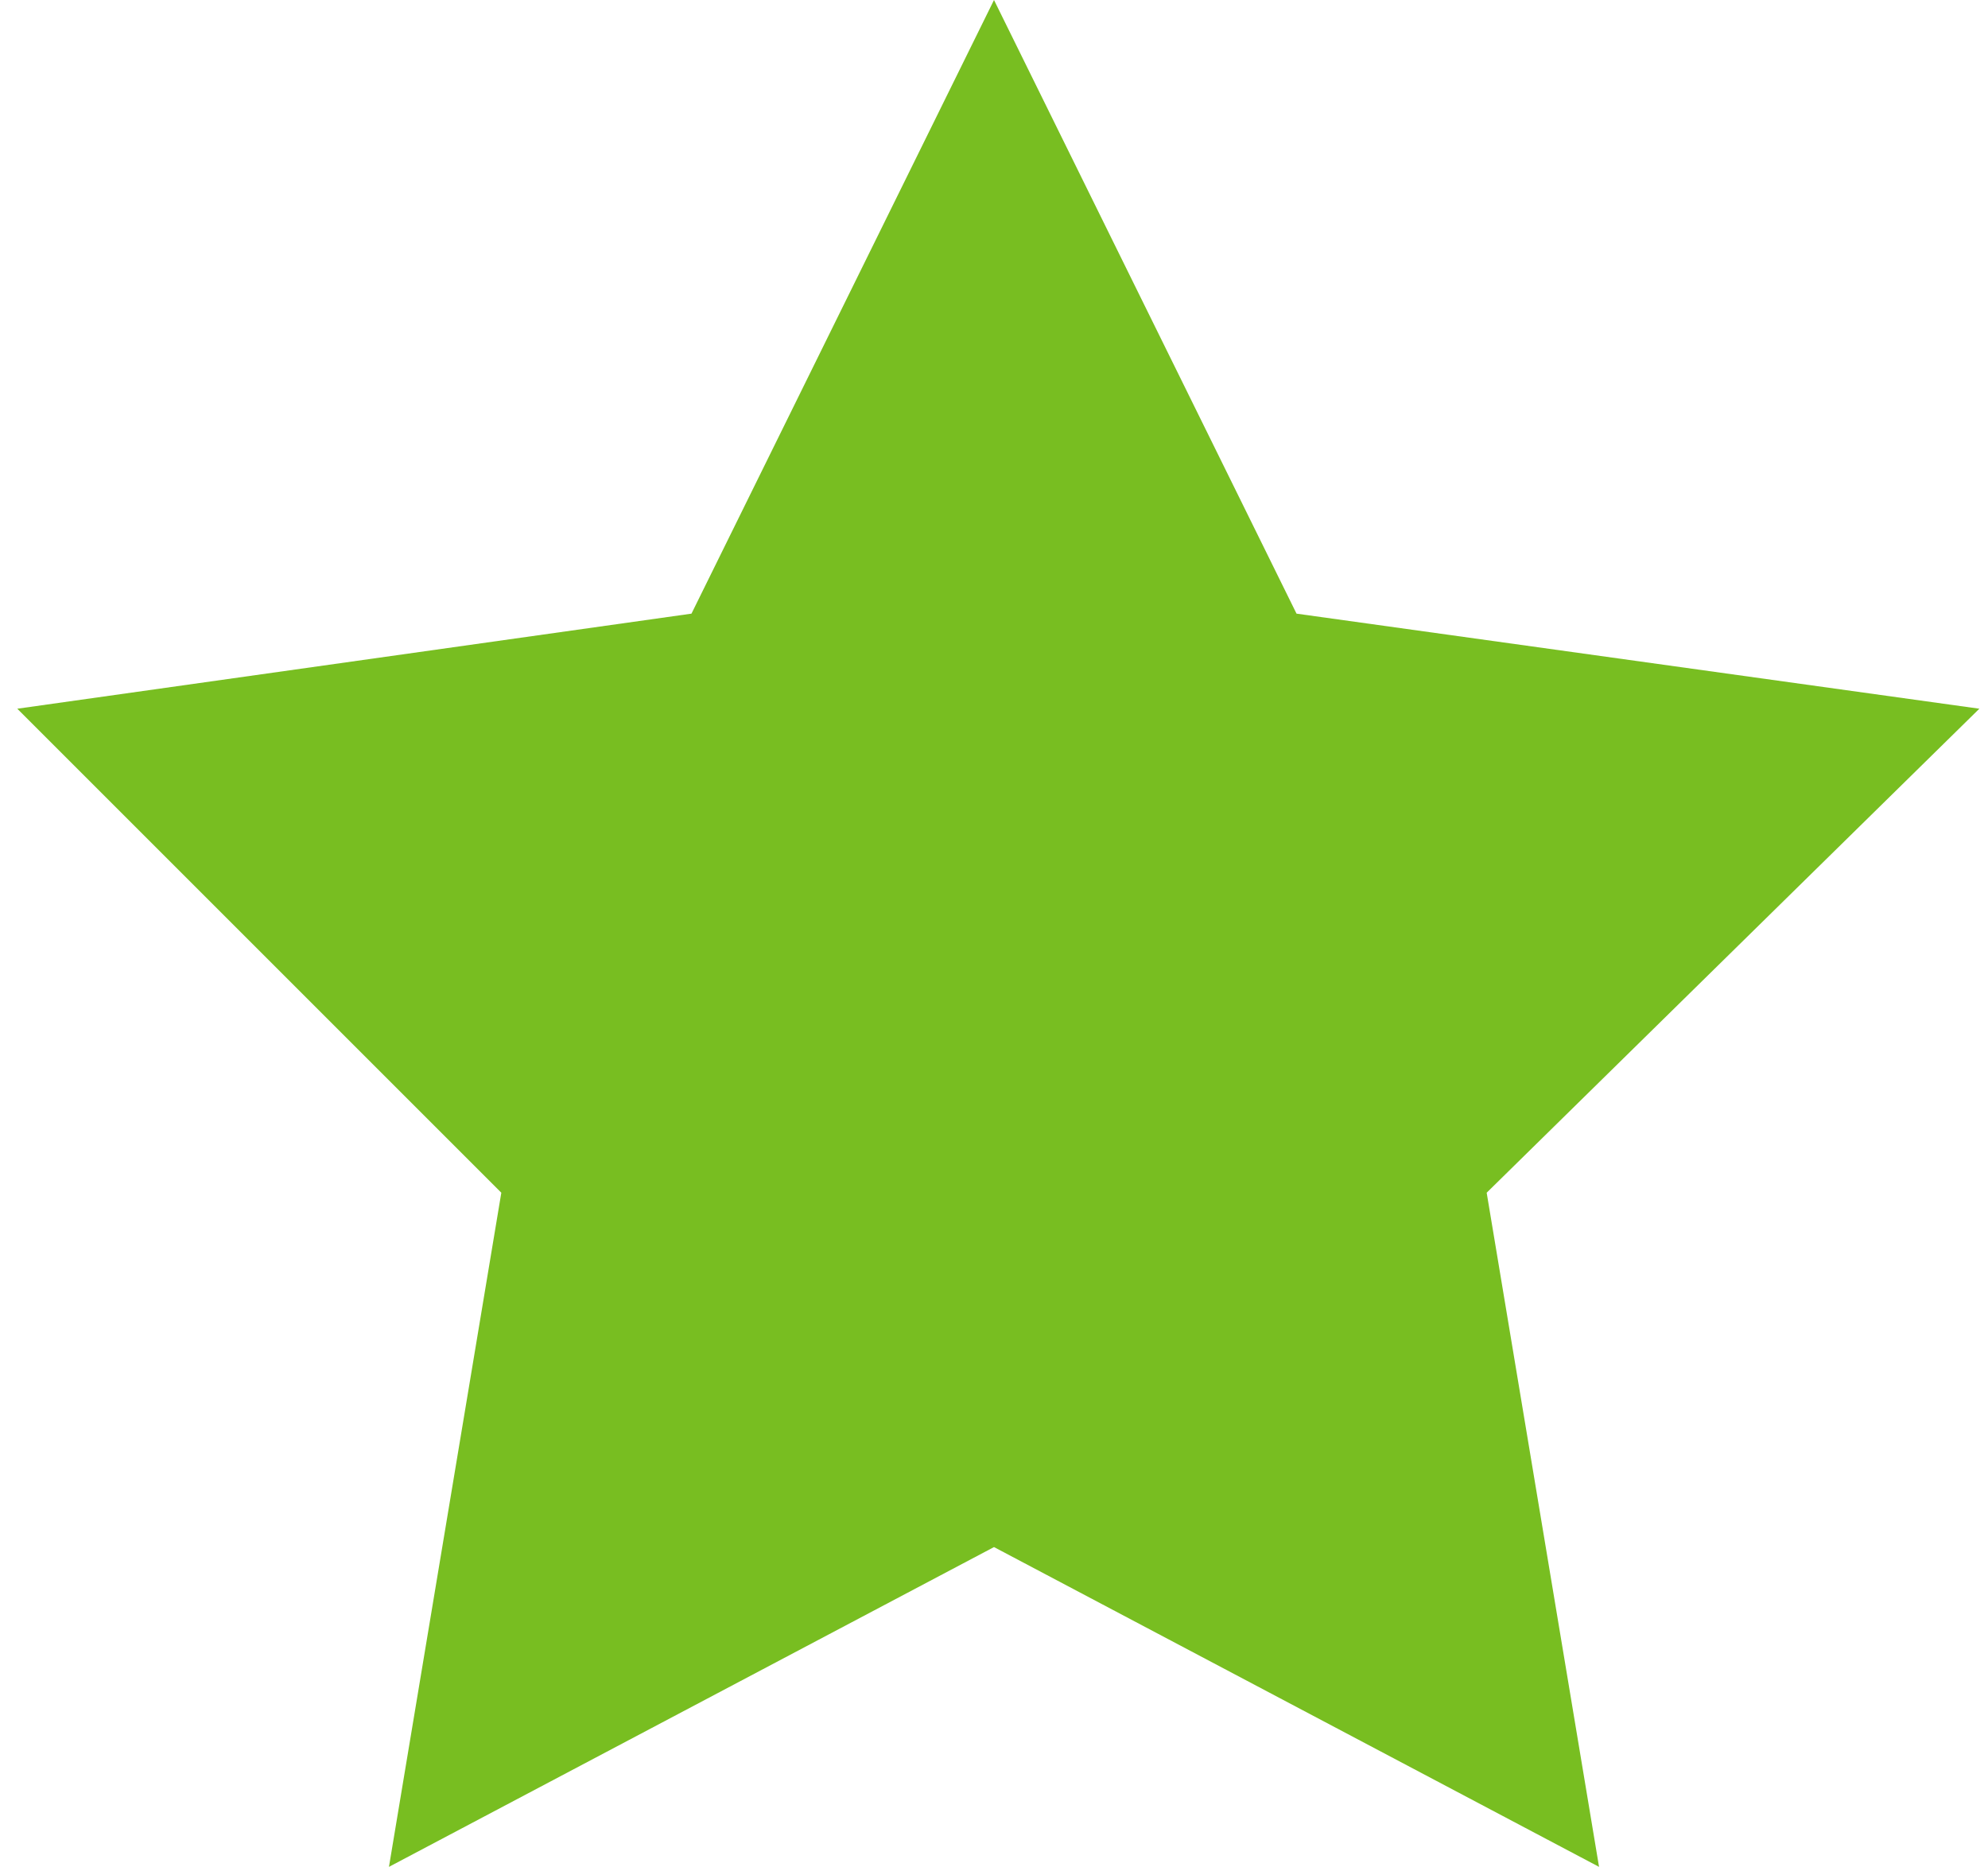 <?xml version="1.0" encoding="utf-8"?>
<!-- Generator: Adobe Illustrator 27.5.0, SVG Export Plug-In . SVG Version: 6.00 Build 0)  -->
<svg version="1.1" id="a" xmlns="http://www.w3.org/2000/svg" xmlns:xlink="http://www.w3.org/1999/xlink" x="0px" y="0px"
	 viewBox="0 0 23 21.6" style="enable-background:new 0 0 23 21.6;" xml:space="preserve">
<style type="text/css">
	.st0{fill-rule:evenodd;clip-rule:evenodd;fill:#78BE21;}
</style>
<g id="b">
	<g id="c">
		<polygon id="d" class="st0" points="11.5,17.9 4.5,21.6 5.8,13.8 0.2,8.2 8,7.1 11.5,0 15,7.1 22.9,8.2 17.2,13.8 18.5,21.6 		"/>
	</g>
</g>
</svg>
